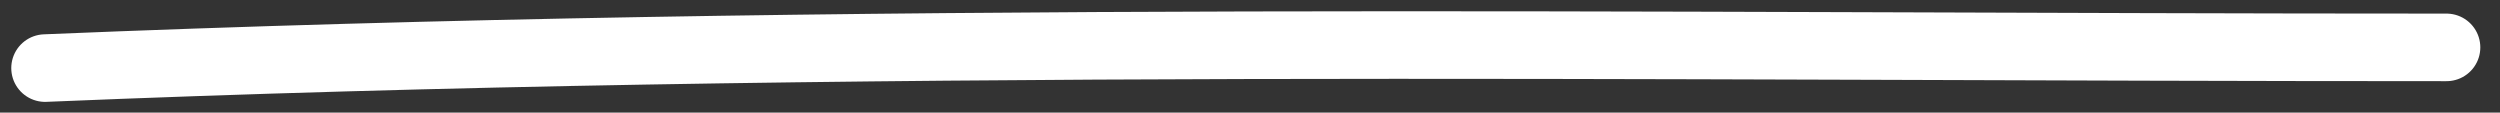<svg width="111" height="5" viewBox="0 0 111 5" fill="none" xmlns="http://www.w3.org/2000/svg">
<rect x="0" y="0" width="111" height="5" fill="#333333" stroke="none"/>
<path d="M2 3.023C37.507 1.544 73.083 2.104 108.626 2.104" stroke="white" stroke-width="3" stroke-linecap="round"/>
</svg>
